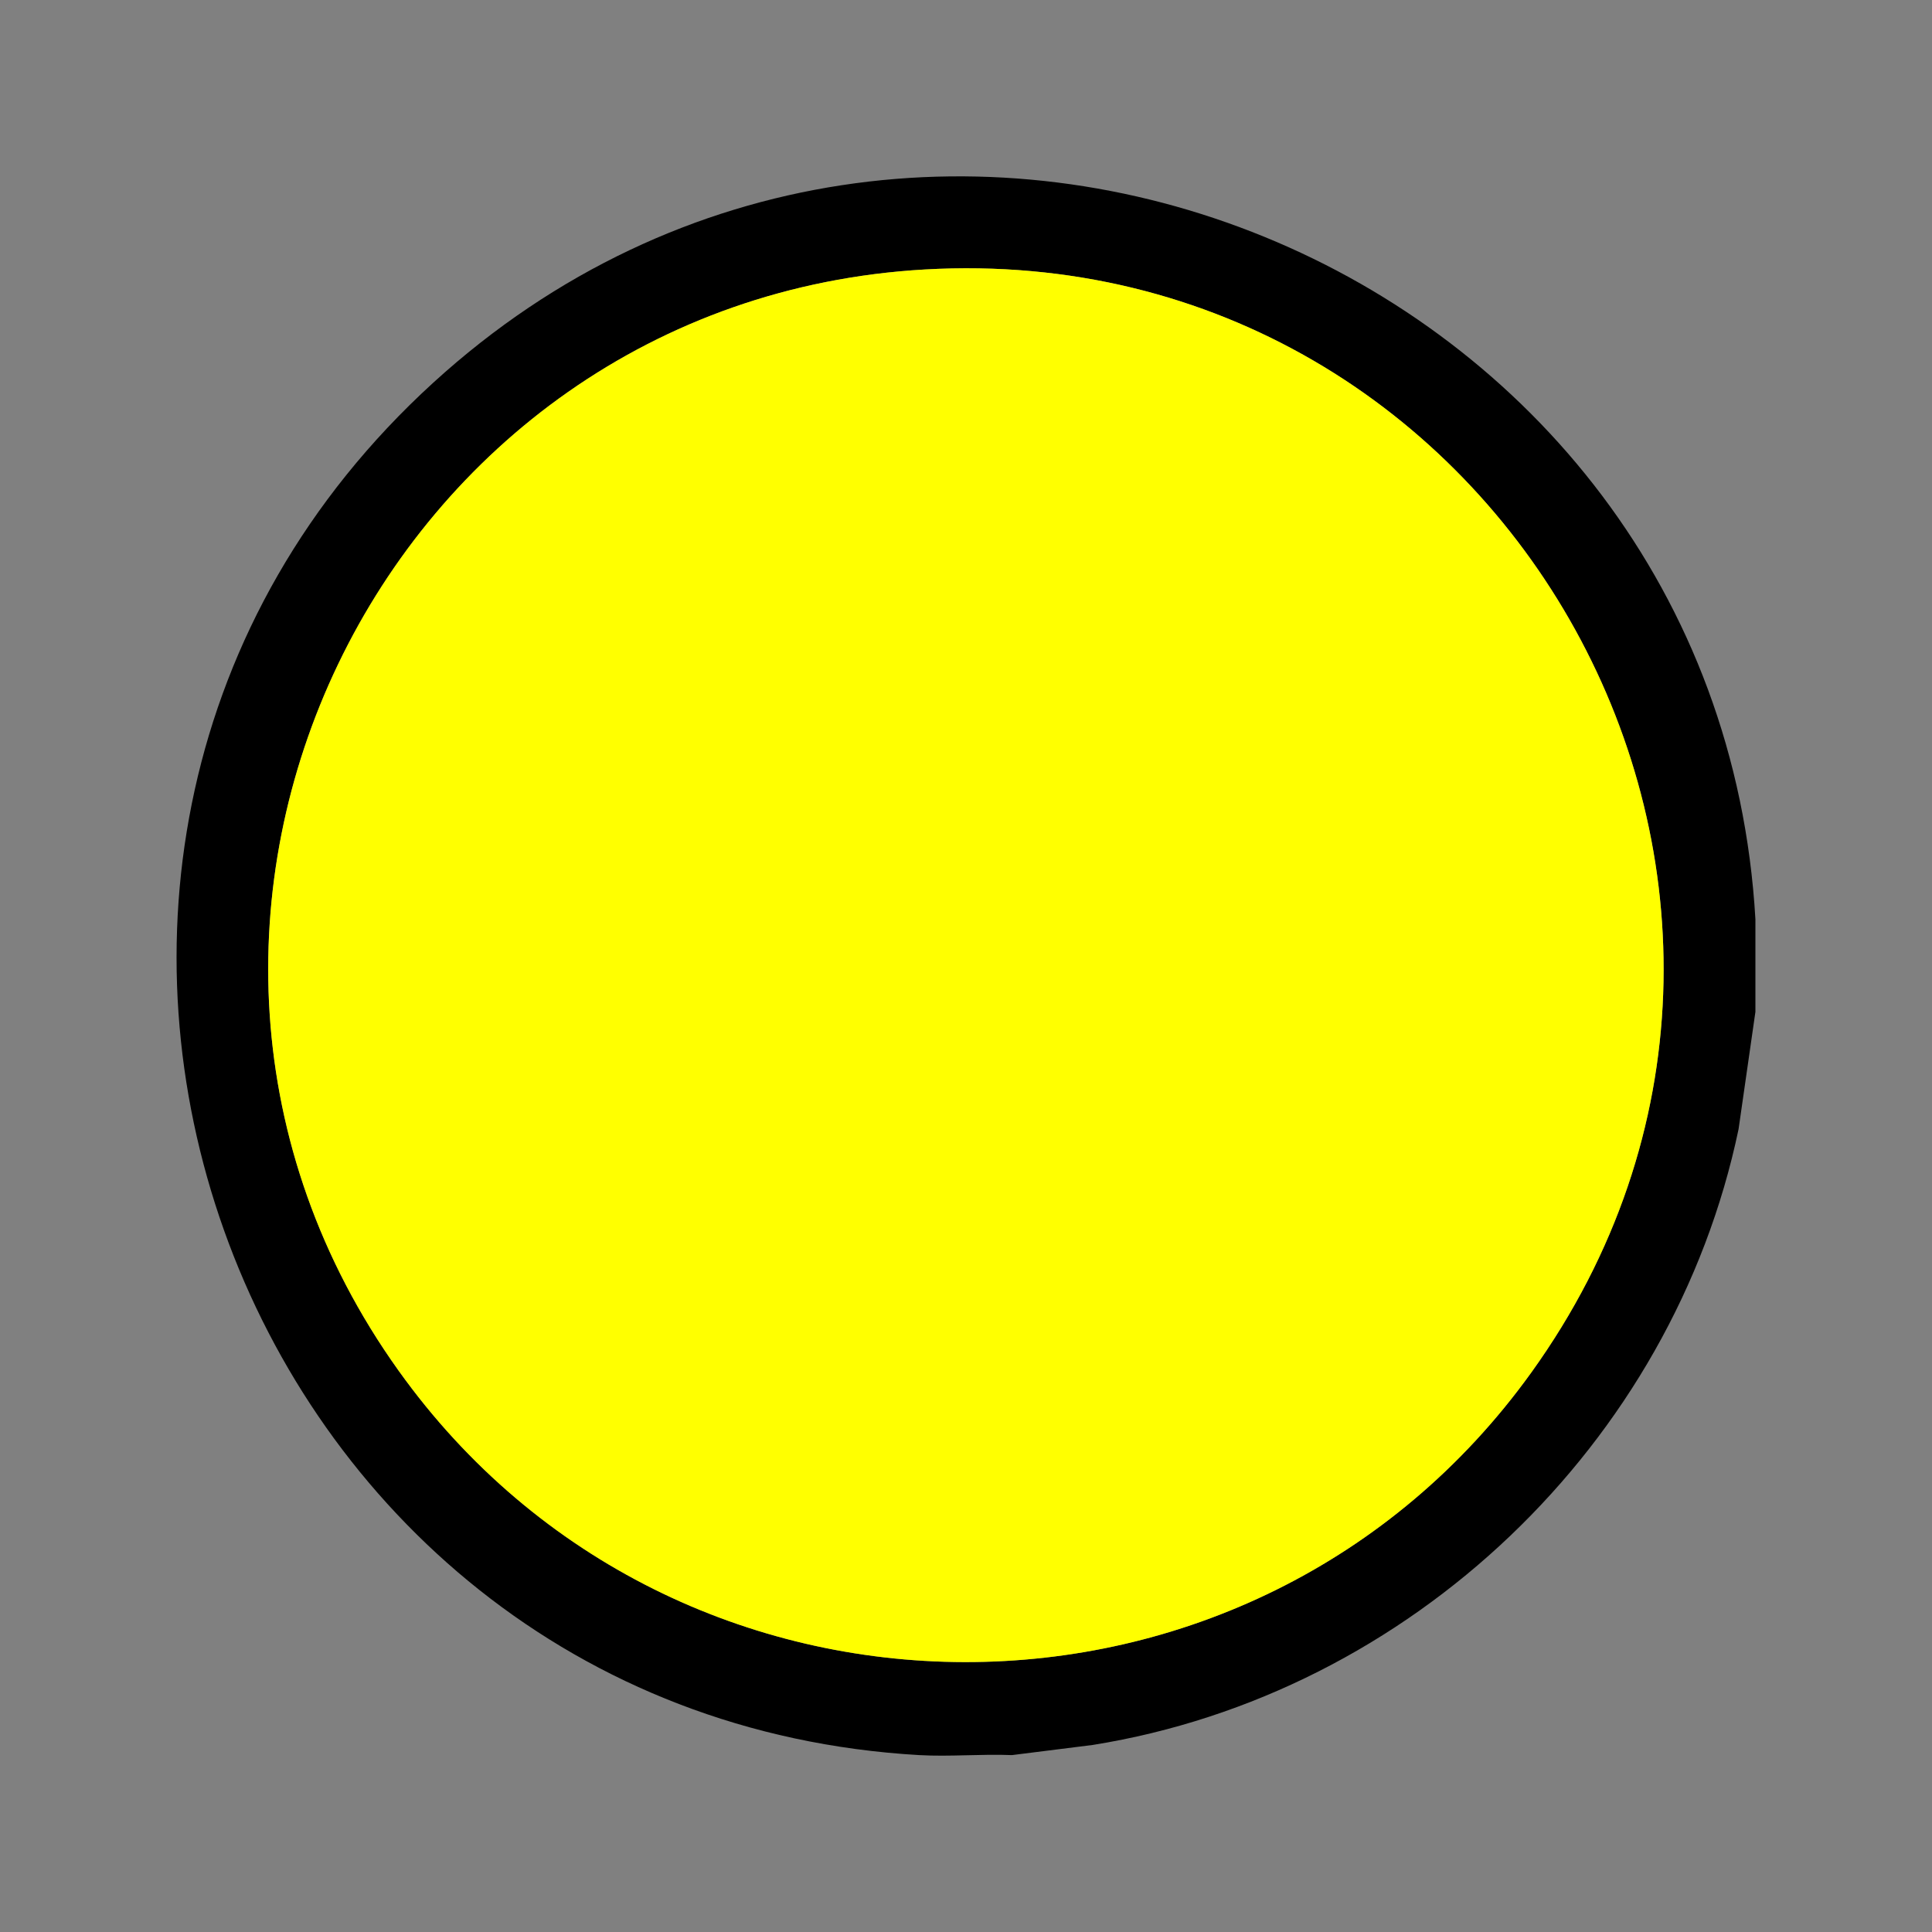 <?xml version="1.0" encoding="UTF-8"?>
<svg id="Layer_1" data-name="Layer 1" xmlns="http://www.w3.org/2000/svg" viewBox="0 0 500 500">
  <rect x="0" y="0" width="500" height="500" fill="#808080" stroke="none"/>
  <defs>
    <style>
      .cls-1 {
        fill: #ff0;
      }
    </style>
  </defs>
  <path d="M454.3,237.92v23.94l-4.36,30.36c-17.03,81.43-84.93,146.2-167.13,159.37l-20.93,2.63c-7.92-.33-16.05.45-23.95,0C59.12,443.97-21.21,220.68,112.15,99.02c127.03-115.9,332.41-31.02,342.15,138.9ZM239.36,69.74C98.54,77.76,20.6,239.22,103.14,354.7c71.74,100.37,221.16,100.67,293.19.46,88.68-123.38-6.14-294.01-156.97-285.42Z"/>
  <path class="cls-1" d="M239.36,69.74c150.83-8.59,245.65,162.04,156.97,285.42-72.03,100.21-221.45,99.91-293.19-.46C20.6,239.22,98.54,77.76,239.36,69.74Z"/>
</svg>